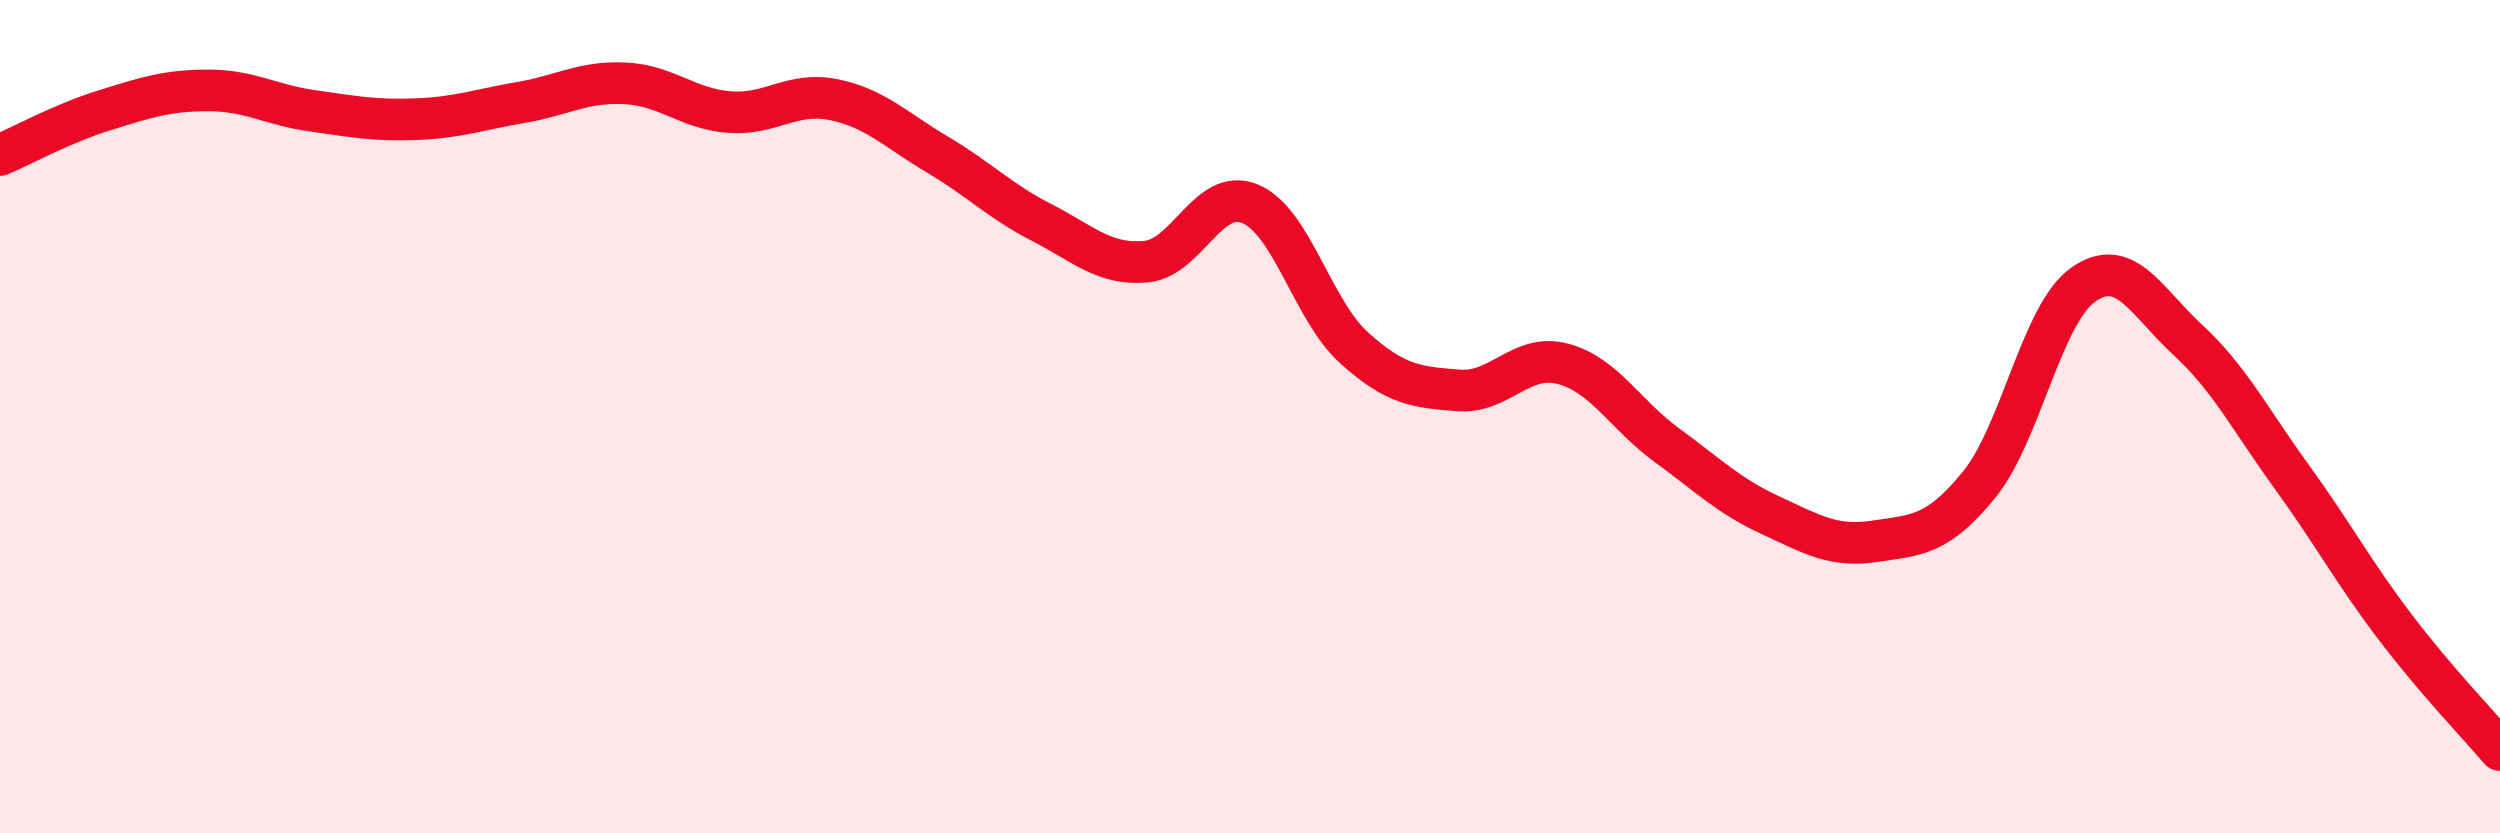 
    <svg width="60" height="20" viewBox="0 0 60 20" xmlns="http://www.w3.org/2000/svg">
      <path
        d="M 0,3.72 C 0.5,3.51 1.5,2.96 2.5,2.65 C 3.5,2.34 4,2.17 5,2.17 C 6,2.17 6.5,2.52 7.5,2.66 C 8.5,2.8 9,2.9 10,2.86 C 11,2.82 11.5,2.63 12.5,2.46 C 13.5,2.29 14,1.95 15,2 C 16,2.05 16.5,2.61 17.5,2.69 C 18.5,2.77 19,2.19 20,2.39 C 21,2.59 21.5,3.12 22.5,3.71 C 23.5,4.3 24,4.83 25,5.34 C 26,5.85 26.5,6.37 27.5,6.28 C 28.5,6.19 29,4.48 30,4.89 C 31,5.3 31.5,7.45 32.5,8.35 C 33.5,9.25 34,9.29 35,9.37 C 36,9.45 36.5,8.47 37.5,8.73 C 38.5,8.99 39,9.95 40,10.68 C 41,11.41 41.5,11.91 42.5,12.37 C 43.5,12.83 44,13.14 45,12.99 C 46,12.84 46.5,12.86 47.5,11.63 C 48.5,10.4 49,7.53 50,6.83 C 51,6.13 51.5,7.23 52.5,8.15 C 53.5,9.07 54,10.06 55,11.44 C 56,12.82 56.5,13.76 57.5,15.07 C 58.5,16.38 59.5,17.41 60,18L60 20L0 20Z"
        fill="#EB0A25"
        opacity="0.1"
        stroke-linecap="round"
        stroke-linejoin="round"
      />
      <path
        d="M 0,3.72 C 0.5,3.51 1.5,2.96 2.5,2.65 C 3.5,2.34 4,2.17 5,2.17 C 6,2.17 6.5,2.52 7.5,2.66 C 8.5,2.8 9,2.9 10,2.86 C 11,2.82 11.5,2.63 12.5,2.46 C 13.5,2.29 14,1.95 15,2 C 16,2.05 16.5,2.61 17.5,2.69 C 18.5,2.77 19,2.19 20,2.39 C 21,2.59 21.5,3.12 22.5,3.71 C 23.5,4.3 24,4.83 25,5.34 C 26,5.85 26.5,6.37 27.5,6.28 C 28.5,6.19 29,4.48 30,4.89 C 31,5.3 31.5,7.45 32.5,8.35 C 33.5,9.25 34,9.29 35,9.37 C 36,9.45 36.5,8.47 37.5,8.73 C 38.5,8.99 39,9.95 40,10.68 C 41,11.41 41.5,11.91 42.5,12.37 C 43.5,12.83 44,13.14 45,12.99 C 46,12.84 46.5,12.86 47.5,11.63 C 48.5,10.4 49,7.53 50,6.83 C 51,6.13 51.5,7.23 52.5,8.15 C 53.5,9.07 54,10.06 55,11.44 C 56,12.82 56.5,13.76 57.5,15.07 C 58.5,16.38 59.5,17.41 60,18"
        stroke="#EB0A25"
        stroke-width="1"
        fill="none"
        stroke-linecap="round"
        stroke-linejoin="round"
      />
    </svg>
  